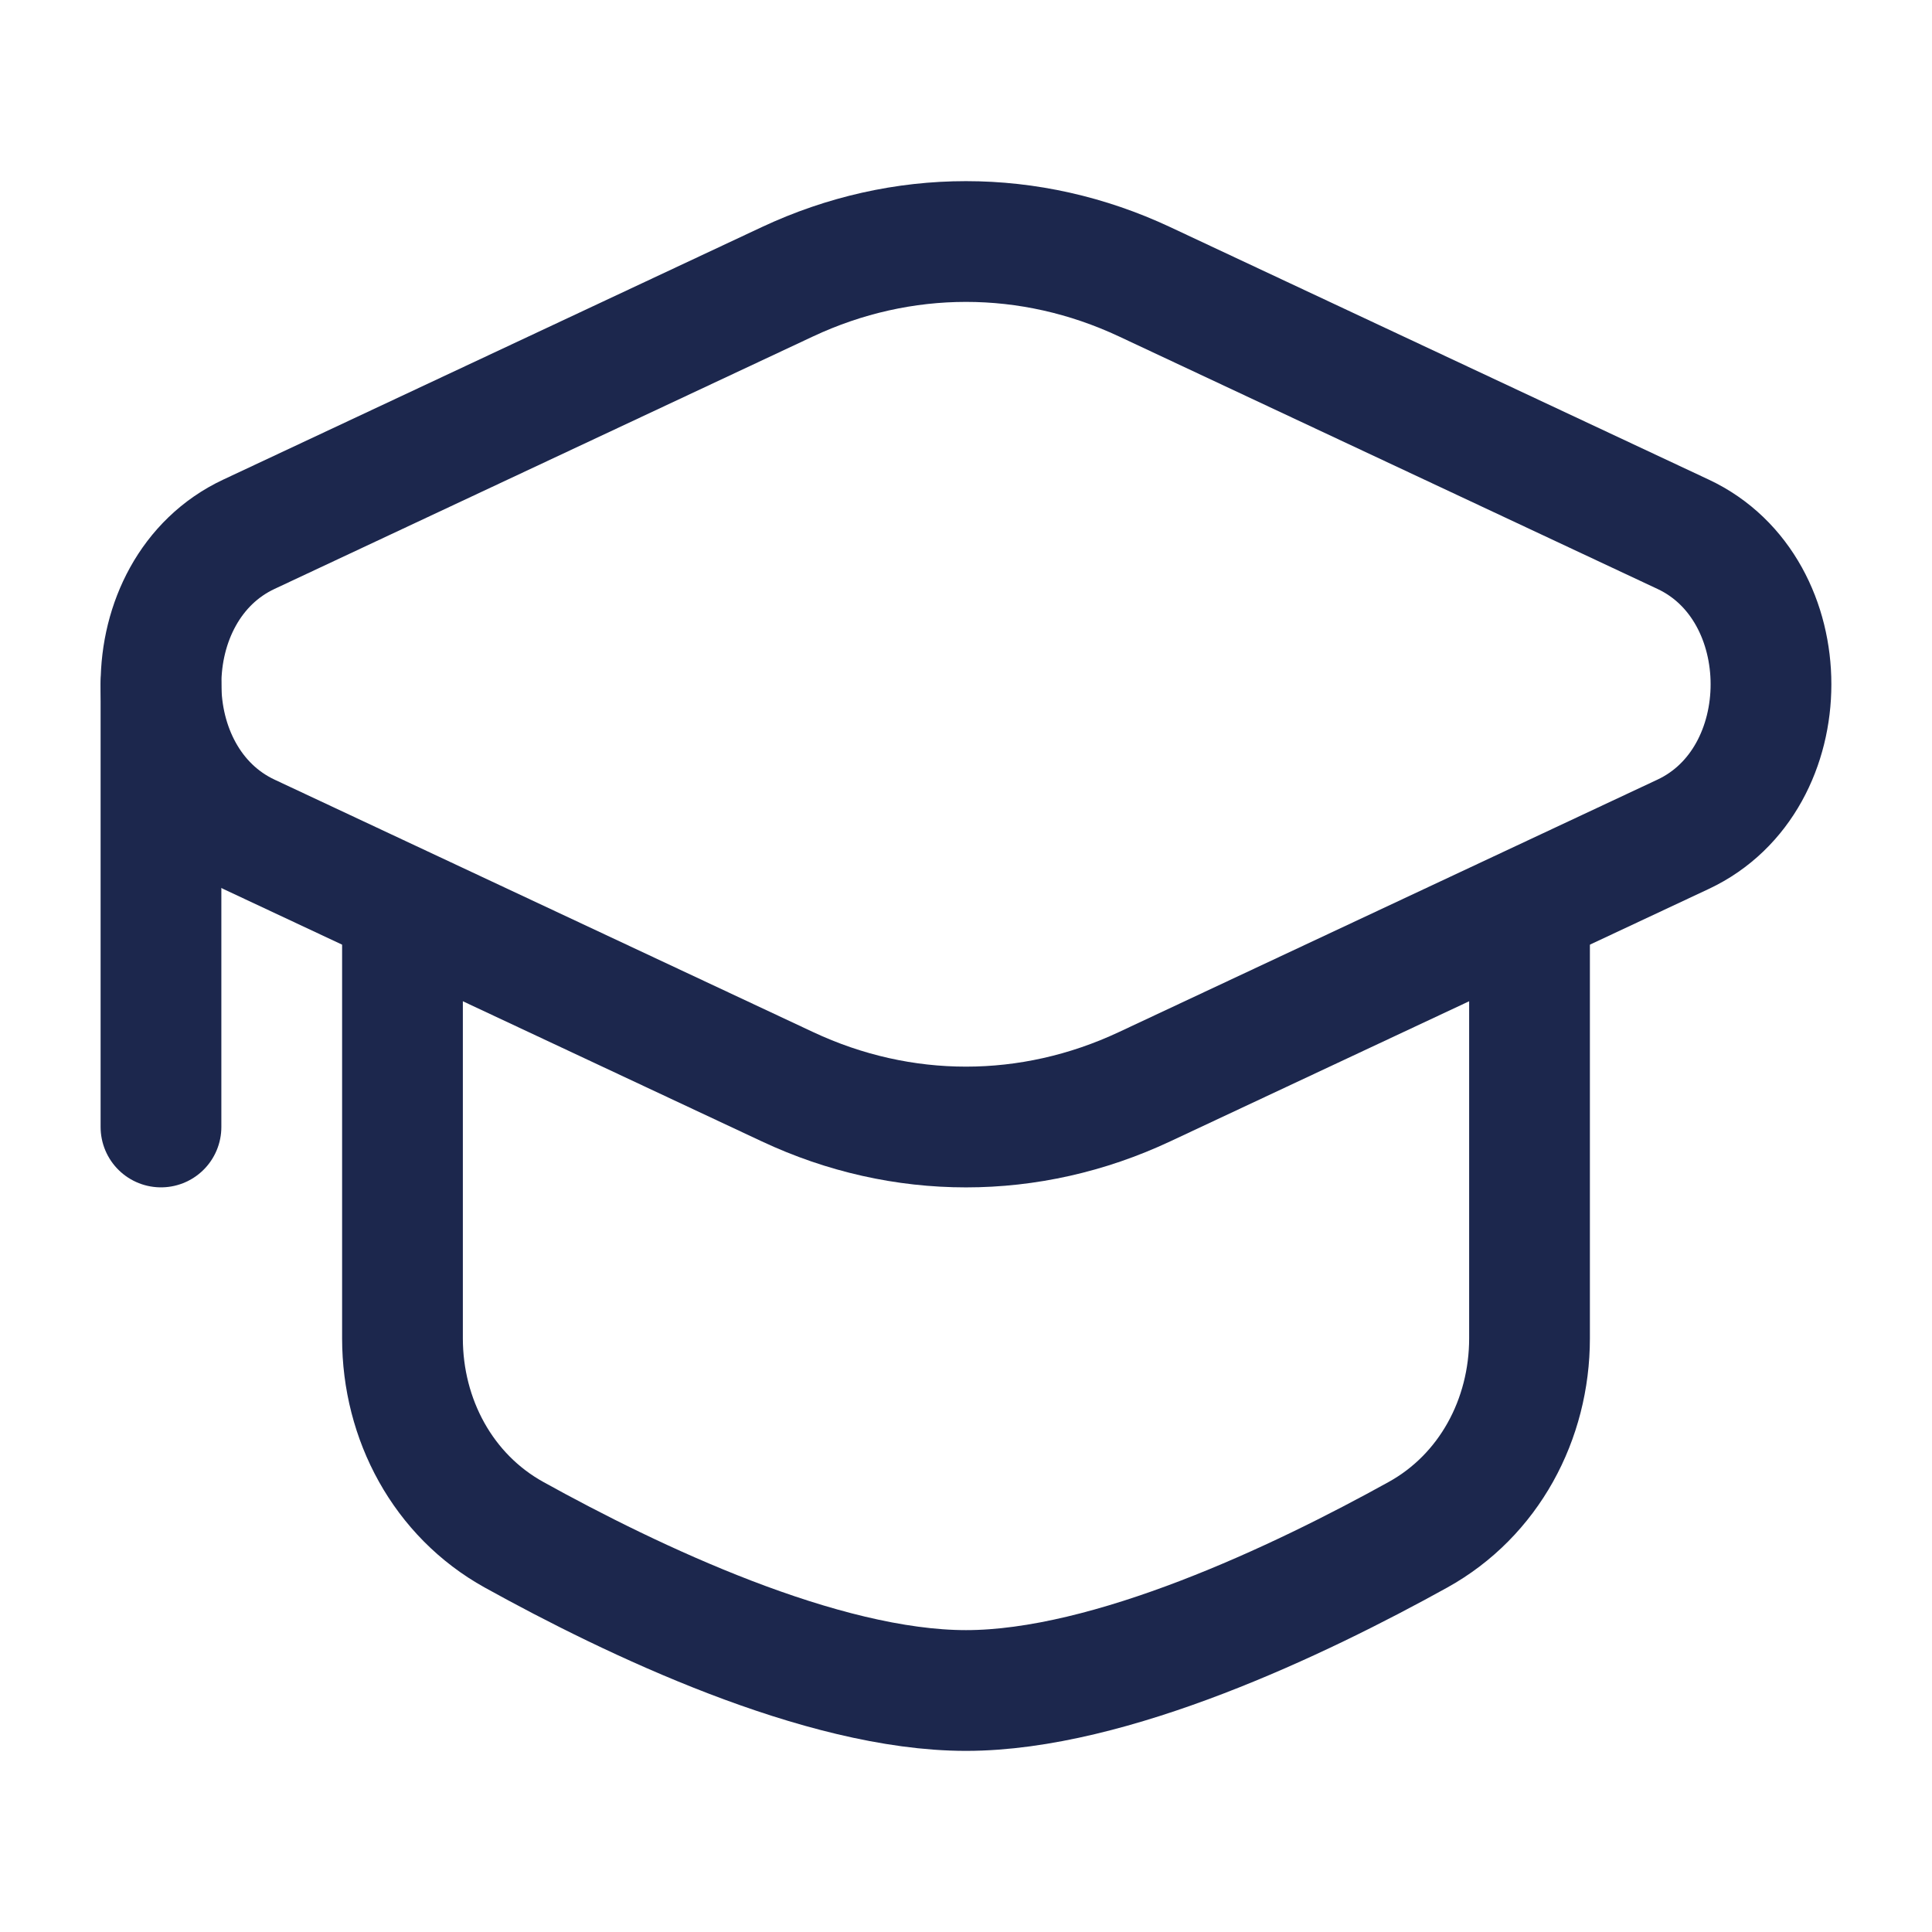 <svg width="28" height="28" viewBox="0 0 28 28" fill="none" xmlns="http://www.w3.org/2000/svg">
<path d="M11.413 4.083C13.071 3.306 14.929 3.306 16.587 4.083L24.393 7.743C26.091 8.539 26.091 11.295 24.393 12.091L16.587 15.75C14.929 16.528 13.071 16.528 11.413 15.75L3.607 12.091C1.909 11.294 1.909 8.539 3.607 7.743L11.413 4.083Z" stroke="#1C274D" stroke-width="1.75"/>
<path d="M2.333 9.917V16.333" stroke="#1C274D" stroke-width="1.75" stroke-linecap="round"/>
<path d="M22.167 13.417V19.396C22.167 20.572 21.579 21.673 20.55 22.243C18.837 23.192 16.095 24.5 14 24.5C11.905 24.5 9.163 23.192 7.45 22.243C6.421 21.673 5.833 20.572 5.833 19.396V13.417" stroke="#1C274D" stroke-width="1.75" stroke-linecap="round"/>
</svg>
